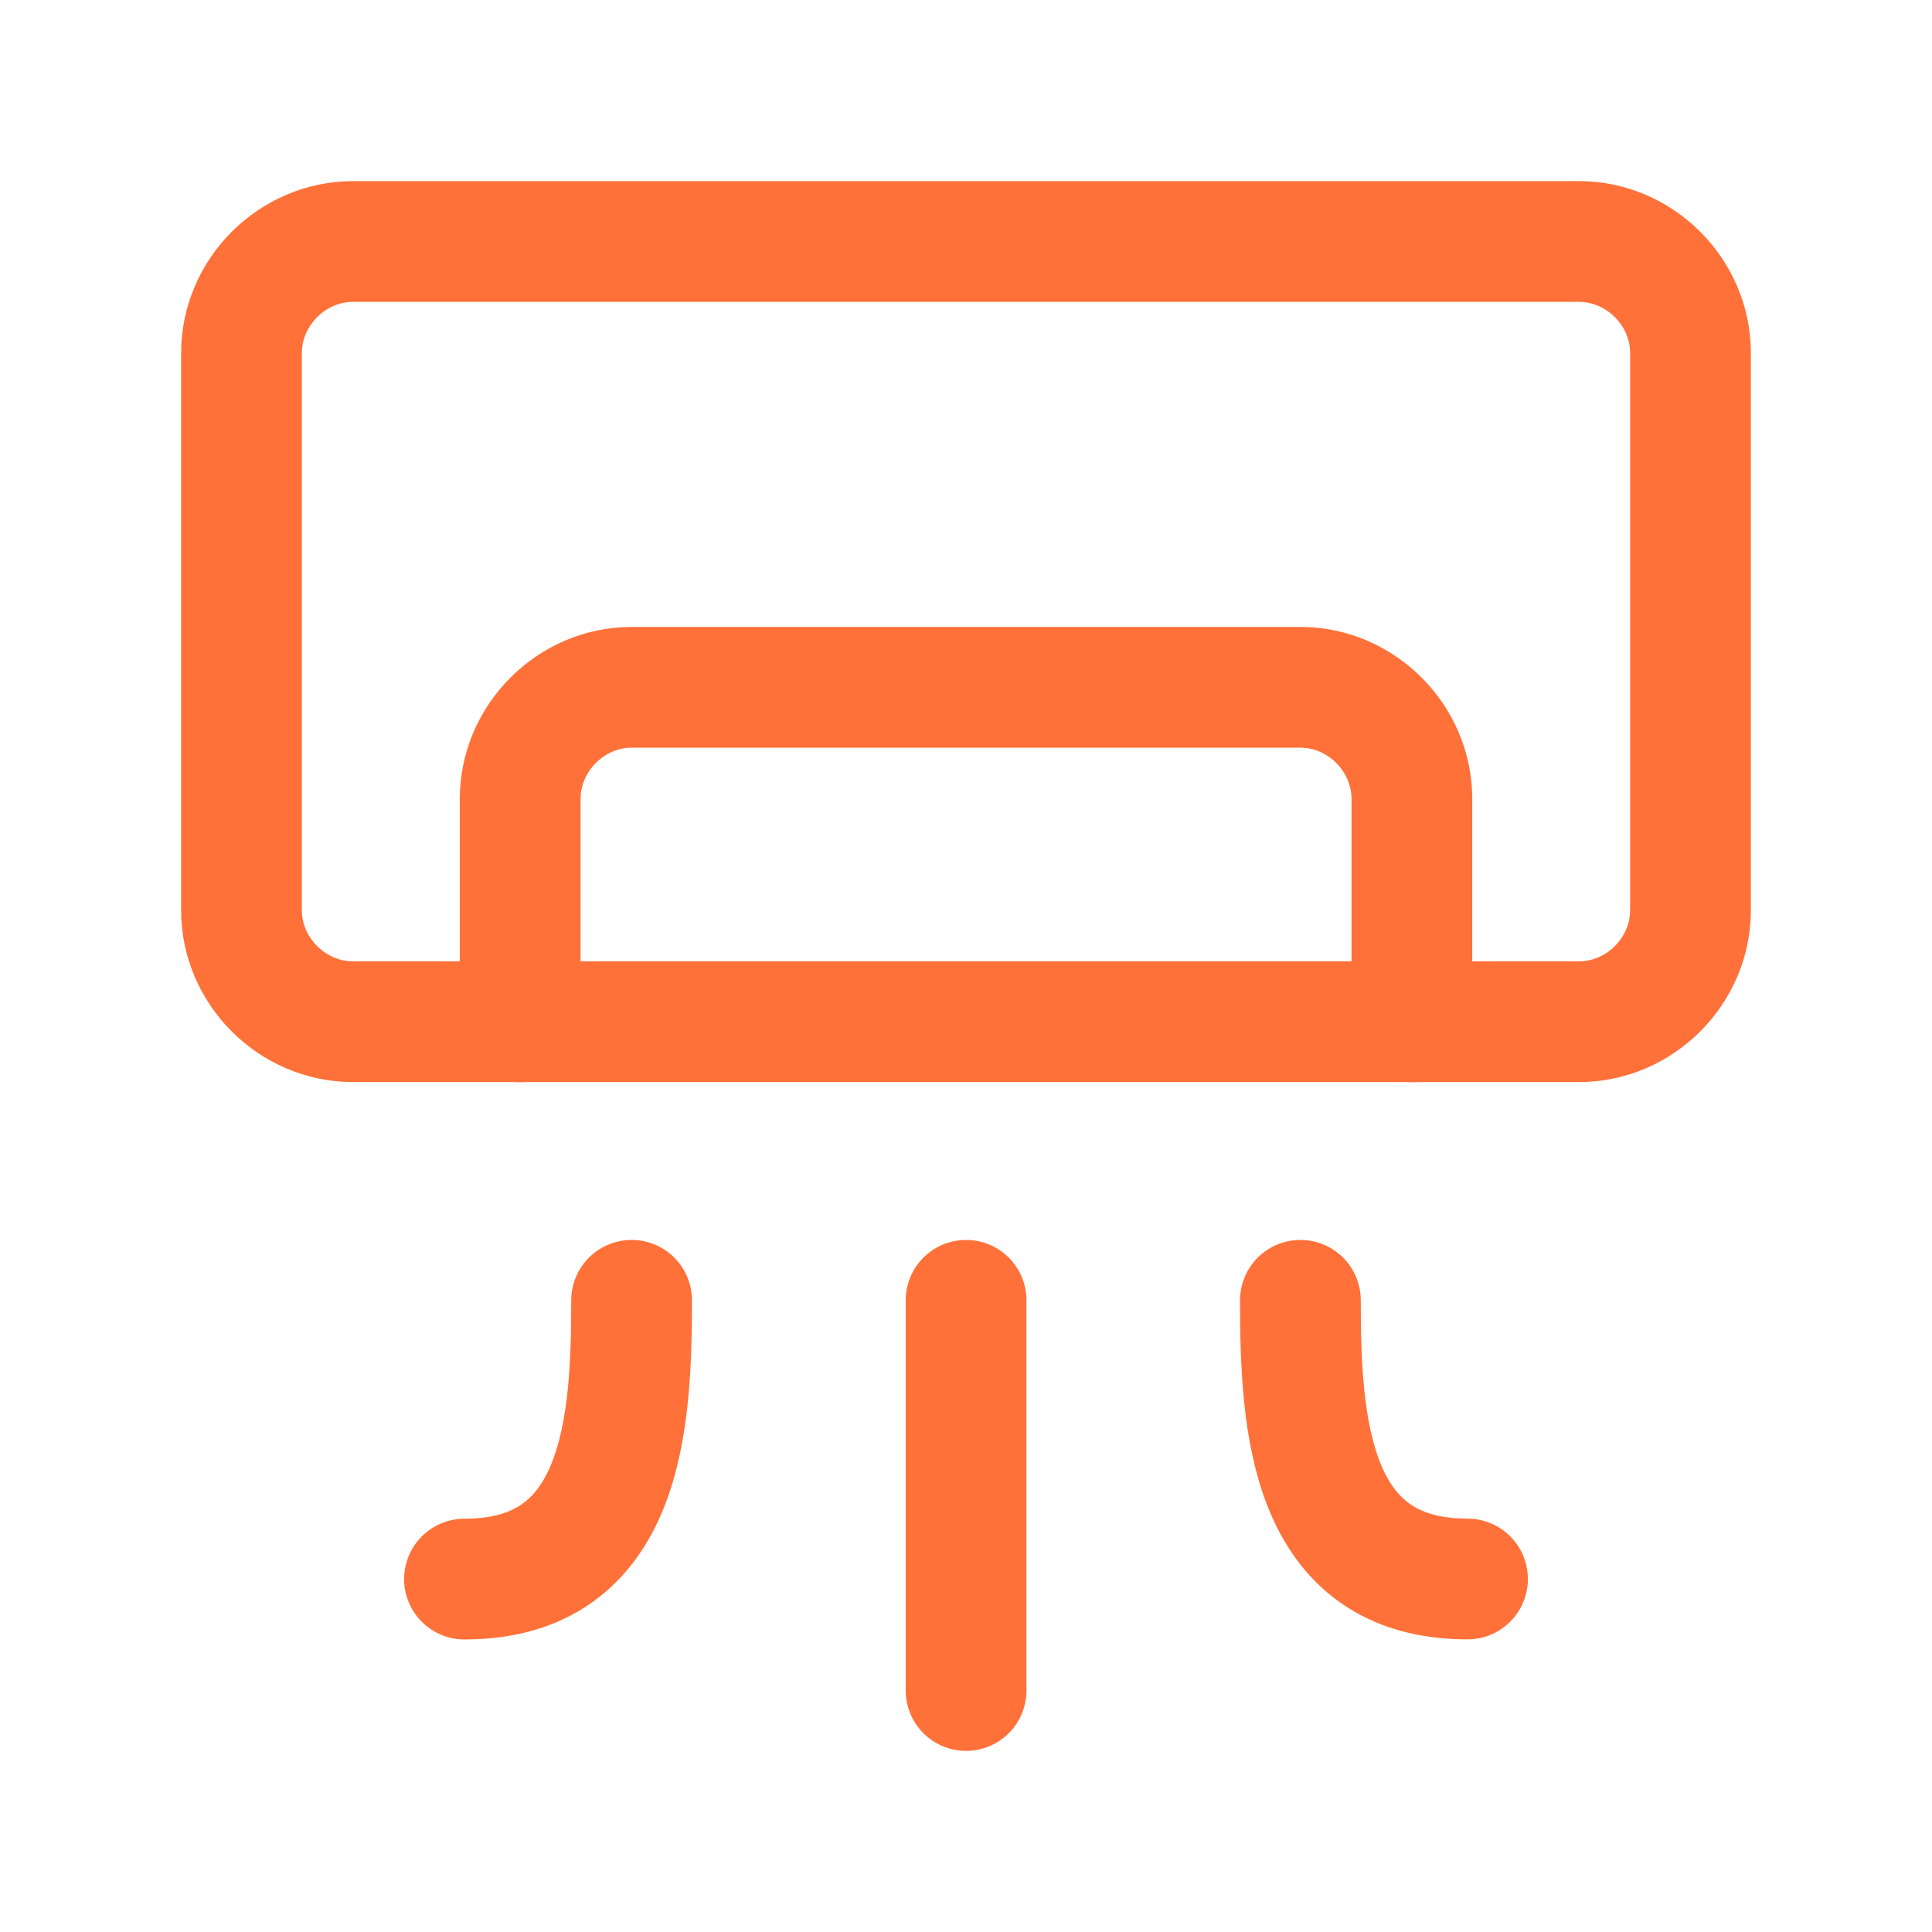 <?xml version="1.0" encoding="UTF-8"?> <svg xmlns="http://www.w3.org/2000/svg" width="24" height="24" viewBox="0 0 24 24" fill="none"><path d="M19.615 3H4.385C3.63 3 3 3.63 3 4.385V11.309C3 12.062 3.63 12.692 4.385 12.692H19.615C20.37 12.692 21 12.062 21 11.308V4.384C21 3.63 20.37 3 19.615 3Z" stroke="#FF7139" stroke-width="1.5" stroke-linecap="round" stroke-linejoin="round"></path><path d="M17.539 12.693V9.923C17.539 9.169 16.909 8.538 16.155 8.538H7.846C7.092 8.538 6.462 9.169 6.462 9.923V12.693M5.77 19.616C7.738 19.616 7.846 17.692 7.846 16.153M18.23 19.615C16.262 19.615 16.154 17.692 16.154 16.153M12.001 21V16.153" stroke="#FF7139" stroke-width="1.5" stroke-linecap="round" stroke-linejoin="round"></path></svg> 